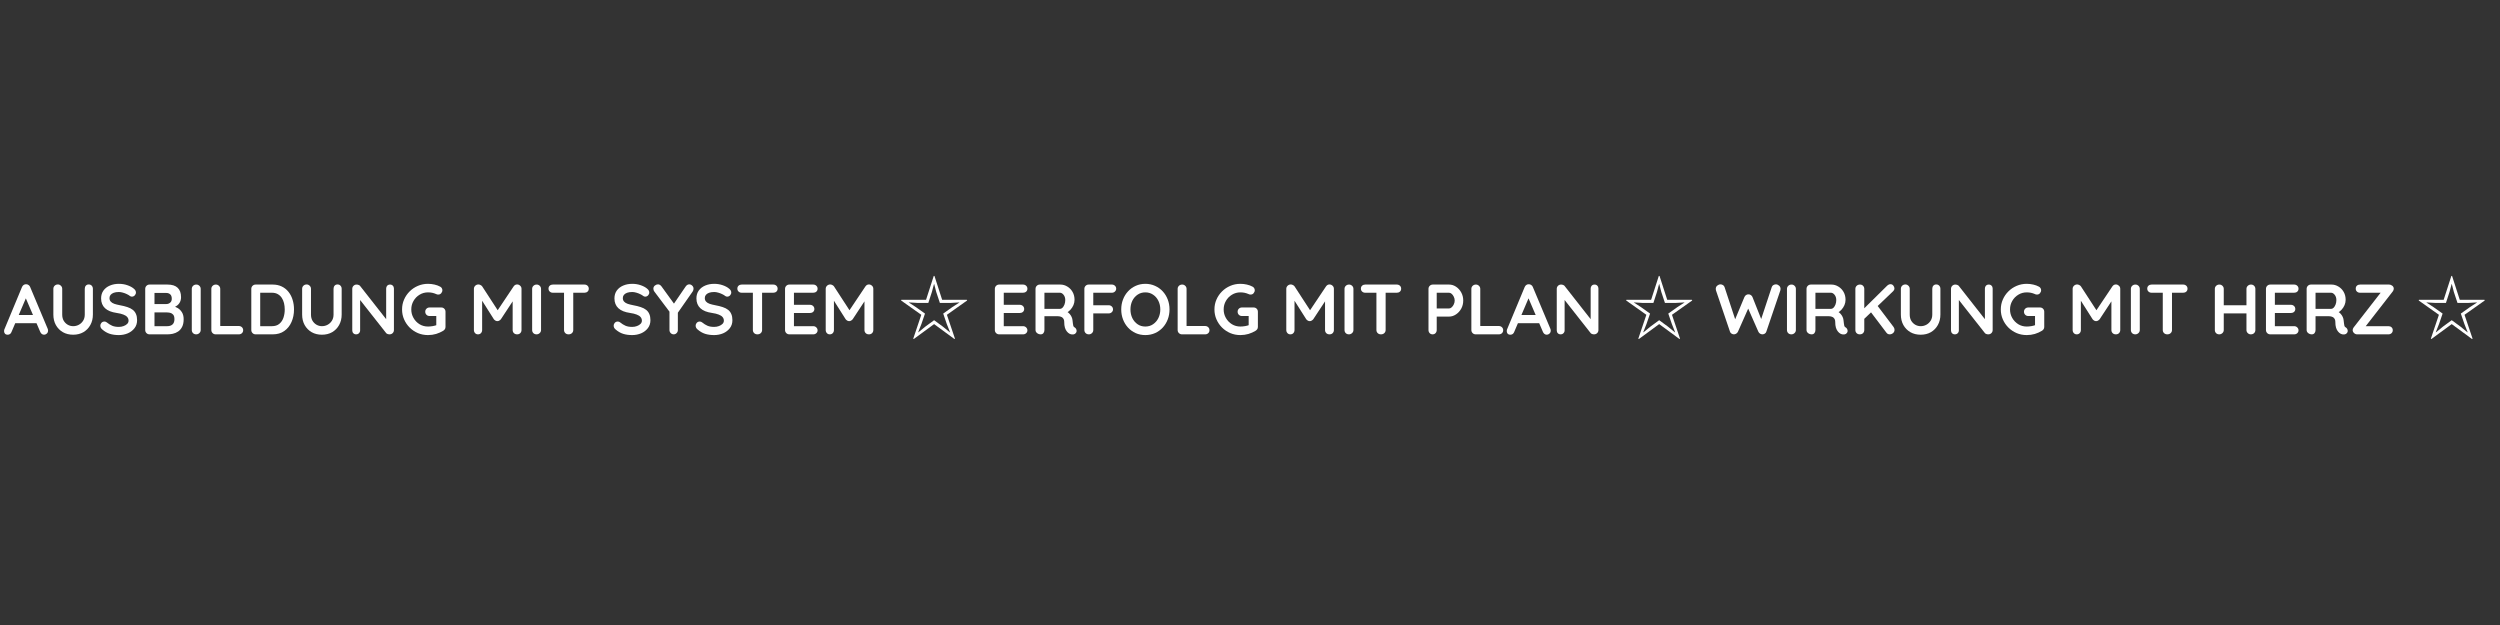<svg xmlns="http://www.w3.org/2000/svg" xmlns:xlink="http://www.w3.org/1999/xlink" width="1000" zoomAndPan="magnify" viewBox="0 0 750 187.5" height="250" preserveAspectRatio="xMidYMid meet" version="1.2"><rect x="0" y="0" width="750" height="187.5" fill="#333333" stroke="none"/><defs/><g id="3b53542806"><g style="fill:#ffffff;fill-opacity:1;"><g transform="translate(0.997, 100.305)"><path style="stroke:none" d="M 7.094 -11.594 L 2.469 -0.75 C 2.375 -0.477 2.223 -0.266 2.016 -0.109 C 1.805 0.035 1.582 0.109 1.344 0.109 C 0.957 0.109 0.672 0.004 0.484 -0.203 C 0.305 -0.422 0.219 -0.688 0.219 -1 C 0.219 -1.125 0.238 -1.258 0.281 -1.406 L 5.594 -14.172 C 5.707 -14.453 5.879 -14.672 6.109 -14.828 C 6.348 -14.984 6.602 -15.051 6.875 -15.031 C 7.125 -15.031 7.359 -14.953 7.578 -14.797 C 7.805 -14.648 7.969 -14.441 8.062 -14.172 L 13.312 -1.672 C 13.383 -1.484 13.422 -1.312 13.422 -1.156 C 13.422 -0.77 13.297 -0.461 13.047 -0.234 C 12.797 -0.004 12.523 0.109 12.234 0.109 C 11.973 0.109 11.738 0.031 11.531 -0.125 C 11.332 -0.281 11.176 -0.492 11.062 -0.766 L 6.469 -11.469 Z M 3.141 -3.344 L 4.312 -5.812 L 10.078 -5.812 L 10.484 -3.344 Z M 3.141 -3.344 "/></g></g><g style="fill:#ffffff;fill-opacity:1;"><g transform="translate(14.414, 100.305)"><path style="stroke:none" d="M 12.203 -14.969 C 12.578 -14.969 12.879 -14.844 13.109 -14.594 C 13.336 -14.344 13.453 -14.031 13.453 -13.656 L 13.453 -5.938 C 13.453 -4.75 13.195 -3.703 12.688 -2.797 C 12.188 -1.891 11.492 -1.176 10.609 -0.656 C 9.723 -0.145 8.695 0.109 7.531 0.109 C 6.363 0.109 5.332 -0.145 4.438 -0.656 C 3.551 -1.176 2.852 -1.891 2.344 -2.797 C 1.844 -3.703 1.594 -4.75 1.594 -5.938 L 1.594 -13.656 C 1.594 -14.031 1.723 -14.344 1.984 -14.594 C 2.242 -14.844 2.57 -14.969 2.969 -14.969 C 3.289 -14.969 3.582 -14.844 3.844 -14.594 C 4.113 -14.344 4.25 -14.031 4.25 -13.656 L 4.25 -5.938 C 4.25 -5.219 4.398 -4.598 4.703 -4.078 C 5.016 -3.566 5.422 -3.164 5.922 -2.875 C 6.43 -2.594 6.969 -2.453 7.531 -2.453 C 8.145 -2.453 8.711 -2.594 9.234 -2.875 C 9.766 -3.164 10.191 -3.566 10.516 -4.078 C 10.848 -4.598 11.016 -5.219 11.016 -5.938 L 11.016 -13.656 C 11.016 -14.031 11.117 -14.344 11.328 -14.594 C 11.547 -14.844 11.836 -14.969 12.203 -14.969 Z M 12.203 -14.969 "/></g></g><g style="fill:#ffffff;fill-opacity:1;"><g transform="translate(29.238, 100.305)"><path style="stroke:none" d="M 6.406 0.219 C 5.406 0.219 4.504 0.094 3.703 -0.156 C 2.91 -0.406 2.156 -0.844 1.438 -1.469 C 1.25 -1.625 1.102 -1.801 1 -2 C 0.906 -2.207 0.859 -2.41 0.859 -2.609 C 0.859 -2.93 0.973 -3.219 1.203 -3.469 C 1.441 -3.719 1.738 -3.844 2.094 -3.844 C 2.363 -3.844 2.602 -3.754 2.812 -3.578 C 3.352 -3.141 3.891 -2.805 4.422 -2.578 C 4.961 -2.348 5.625 -2.234 6.406 -2.234 C 6.926 -2.234 7.406 -2.316 7.844 -2.484 C 8.289 -2.648 8.648 -2.867 8.922 -3.141 C 9.191 -3.422 9.328 -3.738 9.328 -4.094 C 9.328 -4.52 9.195 -4.883 8.938 -5.188 C 8.688 -5.488 8.297 -5.738 7.766 -5.938 C 7.242 -6.145 6.578 -6.305 5.766 -6.422 C 4.992 -6.535 4.316 -6.707 3.734 -6.938 C 3.148 -7.176 2.66 -7.477 2.266 -7.844 C 1.879 -8.207 1.586 -8.633 1.391 -9.125 C 1.191 -9.613 1.094 -10.164 1.094 -10.781 C 1.094 -11.707 1.328 -12.492 1.797 -13.141 C 2.273 -13.797 2.922 -14.297 3.734 -14.641 C 4.547 -14.984 5.441 -15.156 6.422 -15.156 C 7.348 -15.156 8.207 -15.016 9 -14.734 C 9.789 -14.461 10.43 -14.113 10.922 -13.688 C 11.336 -13.352 11.547 -12.973 11.547 -12.547 C 11.547 -12.234 11.426 -11.945 11.188 -11.688 C 10.945 -11.438 10.66 -11.312 10.328 -11.312 C 10.117 -11.312 9.926 -11.375 9.75 -11.5 C 9.52 -11.695 9.211 -11.883 8.828 -12.062 C 8.453 -12.25 8.051 -12.398 7.625 -12.516 C 7.195 -12.641 6.797 -12.703 6.422 -12.703 C 5.805 -12.703 5.289 -12.625 4.875 -12.469 C 4.457 -12.312 4.141 -12.098 3.922 -11.828 C 3.711 -11.555 3.609 -11.242 3.609 -10.891 C 3.609 -10.461 3.734 -10.109 3.984 -9.828 C 4.234 -9.547 4.594 -9.32 5.062 -9.156 C 5.531 -9 6.094 -8.859 6.75 -8.734 C 7.602 -8.578 8.352 -8.391 9 -8.172 C 9.645 -7.961 10.18 -7.688 10.609 -7.344 C 11.035 -7.008 11.352 -6.586 11.562 -6.078 C 11.781 -5.578 11.891 -4.969 11.891 -4.25 C 11.891 -3.32 11.633 -2.523 11.125 -1.859 C 10.613 -1.191 9.941 -0.676 9.109 -0.312 C 8.273 0.039 7.375 0.219 6.406 0.219 Z M 6.406 0.219 "/></g></g><g style="fill:#ffffff;fill-opacity:1;"><g transform="translate(41.972, 100.305)"><path style="stroke:none" d="M 8.281 -14.938 C 9.645 -14.938 10.66 -14.613 11.328 -13.969 C 12.004 -13.332 12.344 -12.391 12.344 -11.141 C 12.344 -10.473 12.176 -9.883 11.844 -9.375 C 11.52 -8.875 11.035 -8.484 10.391 -8.203 C 9.754 -7.93 8.969 -7.797 8.031 -7.797 L 8.109 -8.75 C 8.547 -8.75 9.051 -8.688 9.625 -8.562 C 10.195 -8.445 10.75 -8.234 11.281 -7.922 C 11.812 -7.617 12.25 -7.191 12.594 -6.641 C 12.945 -6.098 13.125 -5.398 13.125 -4.547 C 13.125 -3.609 12.969 -2.836 12.656 -2.234 C 12.352 -1.641 11.953 -1.176 11.453 -0.844 C 10.961 -0.52 10.43 -0.297 9.859 -0.172 C 9.285 -0.055 8.738 0 8.219 0 L 2.906 0 C 2.531 0 2.219 -0.125 1.969 -0.375 C 1.719 -0.625 1.594 -0.93 1.594 -1.297 L 1.594 -13.641 C 1.594 -14.004 1.719 -14.312 1.969 -14.562 C 2.219 -14.812 2.531 -14.938 2.906 -14.938 Z M 7.891 -12.422 L 4.094 -12.422 L 4.375 -12.766 L 4.375 -8.906 L 4.125 -9.094 L 7.969 -9.094 C 8.375 -9.094 8.738 -9.227 9.062 -9.5 C 9.395 -9.77 9.562 -10.16 9.562 -10.672 C 9.562 -11.285 9.406 -11.727 9.094 -12 C 8.789 -12.281 8.391 -12.422 7.891 -12.422 Z M 8.062 -6.578 L 4.188 -6.578 L 4.375 -6.75 L 4.375 -2.234 L 4.156 -2.453 L 8.219 -2.453 C 8.875 -2.453 9.395 -2.625 9.781 -2.969 C 10.164 -3.32 10.359 -3.848 10.359 -4.547 C 10.359 -5.18 10.227 -5.641 9.969 -5.922 C 9.707 -6.211 9.398 -6.395 9.047 -6.469 C 8.691 -6.539 8.363 -6.578 8.062 -6.578 Z M 8.062 -6.578 "/></g></g><g style="fill:#ffffff;fill-opacity:1;"><g transform="translate(55.943, 100.305)"><path style="stroke:none" d="M 4.266 -1.297 C 4.266 -0.93 4.129 -0.625 3.859 -0.375 C 3.586 -0.125 3.273 0 2.922 0 C 2.523 0 2.203 -0.125 1.953 -0.375 C 1.711 -0.625 1.594 -0.93 1.594 -1.297 L 1.594 -13.641 C 1.594 -14.004 1.723 -14.312 1.984 -14.562 C 2.242 -14.812 2.57 -14.938 2.969 -14.938 C 3.312 -14.938 3.613 -14.812 3.875 -14.562 C 4.133 -14.312 4.266 -14.004 4.266 -13.641 Z M 4.266 -1.297 "/></g></g><g style="fill:#ffffff;fill-opacity:1;"><g transform="translate(61.808, 100.305)"><path style="stroke:none" d="M 9.844 -2.5 C 10.207 -2.5 10.516 -2.379 10.766 -2.141 C 11.016 -1.91 11.141 -1.609 11.141 -1.234 C 11.141 -0.879 11.016 -0.582 10.766 -0.344 C 10.516 -0.113 10.207 0 9.844 0 L 2.906 0 C 2.531 0 2.219 -0.125 1.969 -0.375 C 1.719 -0.625 1.594 -0.93 1.594 -1.297 L 1.594 -13.641 C 1.594 -14.004 1.723 -14.312 1.984 -14.562 C 2.242 -14.812 2.57 -14.938 2.969 -14.938 C 3.312 -14.938 3.613 -14.812 3.875 -14.562 C 4.133 -14.312 4.266 -14.004 4.266 -13.641 L 4.266 -2.141 L 3.797 -2.5 Z M 9.844 -2.5 "/></g></g><g style="fill:#ffffff;fill-opacity:1;"><g transform="translate(73.796, 100.305)"><path style="stroke:none" d="M 8 -14.938 C 9.031 -14.938 9.941 -14.742 10.734 -14.359 C 11.535 -13.973 12.207 -13.438 12.75 -12.75 C 13.301 -12.062 13.711 -11.266 13.984 -10.359 C 14.266 -9.453 14.406 -8.488 14.406 -7.469 C 14.406 -6.094 14.156 -4.836 13.656 -3.703 C 13.156 -2.566 12.43 -1.664 11.484 -1 C 10.547 -0.332 9.383 0 8 0 L 2.906 0 C 2.531 0 2.219 -0.125 1.969 -0.375 C 1.719 -0.625 1.594 -0.93 1.594 -1.297 L 1.594 -13.641 C 1.594 -14.004 1.719 -14.312 1.969 -14.562 C 2.219 -14.812 2.531 -14.938 2.906 -14.938 Z M 7.797 -2.453 C 8.691 -2.453 9.422 -2.68 9.984 -3.141 C 10.555 -3.609 10.973 -4.223 11.234 -4.984 C 11.492 -5.742 11.625 -6.57 11.625 -7.469 C 11.625 -8.133 11.551 -8.77 11.406 -9.375 C 11.258 -9.977 11.031 -10.508 10.719 -10.969 C 10.406 -11.438 10.004 -11.805 9.516 -12.078 C 9.035 -12.348 8.461 -12.484 7.797 -12.484 L 4.062 -12.484 L 4.266 -12.672 L 4.266 -2.219 L 4.141 -2.453 Z M 7.797 -2.453 "/></g></g><g style="fill:#ffffff;fill-opacity:1;"><g transform="translate(89.047, 100.305)"><path style="stroke:none" d="M 12.203 -14.969 C 12.578 -14.969 12.879 -14.844 13.109 -14.594 C 13.336 -14.344 13.453 -14.031 13.453 -13.656 L 13.453 -5.938 C 13.453 -4.75 13.195 -3.703 12.688 -2.797 C 12.188 -1.891 11.492 -1.176 10.609 -0.656 C 9.723 -0.145 8.695 0.109 7.531 0.109 C 6.363 0.109 5.332 -0.145 4.438 -0.656 C 3.551 -1.176 2.852 -1.891 2.344 -2.797 C 1.844 -3.703 1.594 -4.75 1.594 -5.938 L 1.594 -13.656 C 1.594 -14.031 1.723 -14.344 1.984 -14.594 C 2.242 -14.844 2.57 -14.969 2.969 -14.969 C 3.289 -14.969 3.582 -14.844 3.844 -14.594 C 4.113 -14.344 4.25 -14.031 4.25 -13.656 L 4.25 -5.938 C 4.25 -5.219 4.398 -4.598 4.703 -4.078 C 5.016 -3.566 5.422 -3.164 5.922 -2.875 C 6.43 -2.594 6.969 -2.453 7.531 -2.453 C 8.145 -2.453 8.711 -2.594 9.234 -2.875 C 9.766 -3.164 10.191 -3.566 10.516 -4.078 C 10.848 -4.598 11.016 -5.219 11.016 -5.938 L 11.016 -13.656 C 11.016 -14.031 11.117 -14.344 11.328 -14.594 C 11.547 -14.844 11.836 -14.969 12.203 -14.969 Z M 12.203 -14.969 "/></g></g><g style="fill:#ffffff;fill-opacity:1;"><g transform="translate(104.084, 100.305)"><path style="stroke:none" d="M 12.938 -14.938 C 13.281 -14.938 13.555 -14.82 13.766 -14.594 C 13.984 -14.363 14.094 -14.082 14.094 -13.75 L 14.094 -1.297 C 14.094 -0.93 13.969 -0.625 13.719 -0.375 C 13.469 -0.125 13.156 0 12.781 0 C 12.594 0 12.406 -0.031 12.219 -0.094 C 12.031 -0.156 11.883 -0.242 11.781 -0.359 L 3.391 -11.016 L 3.953 -11.359 L 3.953 -1.188 C 3.953 -0.852 3.836 -0.57 3.609 -0.344 C 3.391 -0.113 3.102 0 2.75 0 C 2.406 0 2.125 -0.113 1.906 -0.344 C 1.695 -0.57 1.594 -0.852 1.594 -1.188 L 1.594 -13.641 C 1.594 -14.004 1.719 -14.312 1.969 -14.562 C 2.219 -14.812 2.531 -14.938 2.906 -14.938 C 3.102 -14.938 3.305 -14.895 3.516 -14.812 C 3.734 -14.738 3.891 -14.625 3.984 -14.469 L 12.125 -4.094 L 11.766 -3.844 L 11.766 -13.75 C 11.766 -14.082 11.867 -14.363 12.078 -14.594 C 12.297 -14.82 12.582 -14.938 12.938 -14.938 Z M 12.938 -14.938 "/></g></g><g style="fill:#ffffff;fill-opacity:1;"><g transform="translate(119.761, 100.305)"><path style="stroke:none" d="M 8.641 0.219 C 7.555 0.219 6.547 0.02 5.609 -0.375 C 4.672 -0.781 3.848 -1.332 3.141 -2.031 C 2.43 -2.738 1.875 -3.555 1.469 -4.484 C 1.062 -5.41 0.859 -6.406 0.859 -7.469 C 0.859 -8.539 1.062 -9.535 1.469 -10.453 C 1.875 -11.379 2.43 -12.191 3.141 -12.891 C 3.848 -13.598 4.672 -14.148 5.609 -14.547 C 6.547 -14.953 7.555 -15.156 8.641 -15.156 C 9.305 -15.156 9.953 -15.082 10.578 -14.938 C 11.211 -14.801 11.789 -14.586 12.312 -14.297 C 12.531 -14.18 12.691 -14.023 12.797 -13.828 C 12.898 -13.641 12.953 -13.445 12.953 -13.25 C 12.953 -12.914 12.836 -12.613 12.609 -12.344 C 12.379 -12.07 12.086 -11.938 11.734 -11.938 C 11.617 -11.938 11.5 -11.945 11.375 -11.969 C 11.258 -12 11.145 -12.047 11.031 -12.109 C 10.676 -12.266 10.301 -12.383 9.906 -12.469 C 9.508 -12.551 9.086 -12.594 8.641 -12.594 C 7.711 -12.594 6.867 -12.359 6.109 -11.891 C 5.348 -11.43 4.742 -10.812 4.297 -10.031 C 3.848 -9.258 3.625 -8.406 3.625 -7.469 C 3.625 -6.539 3.848 -5.688 4.297 -4.906 C 4.742 -4.125 5.348 -3.5 6.109 -3.031 C 6.867 -2.57 7.711 -2.344 8.641 -2.344 C 9.066 -2.344 9.535 -2.383 10.047 -2.469 C 10.566 -2.562 10.988 -2.676 11.312 -2.812 L 11.125 -2.172 L 11.125 -5.828 L 11.484 -5.5 L 9.109 -5.5 C 8.742 -5.5 8.438 -5.617 8.188 -5.859 C 7.938 -6.109 7.812 -6.414 7.812 -6.781 C 7.812 -7.156 7.938 -7.461 8.188 -7.703 C 8.438 -7.941 8.742 -8.062 9.109 -8.062 L 12.609 -8.062 C 12.984 -8.062 13.289 -7.938 13.531 -7.688 C 13.77 -7.445 13.891 -7.141 13.891 -6.766 L 13.891 -2.234 C 13.891 -1.953 13.82 -1.719 13.688 -1.531 C 13.551 -1.352 13.398 -1.207 13.234 -1.094 C 12.578 -0.688 11.859 -0.363 11.078 -0.125 C 10.305 0.102 9.492 0.219 8.641 0.219 Z M 8.641 0.219 "/></g></g><g style="fill:#ffffff;fill-opacity:1;"><g transform="translate(134.607, 100.305)"><path style="stroke:none" d=""/></g></g><g style="fill:#ffffff;fill-opacity:1;"><g transform="translate(140.579, 100.305)"><path style="stroke:none" d="M 2.953 -14.969 C 3.148 -14.969 3.359 -14.91 3.578 -14.797 C 3.797 -14.691 3.961 -14.555 4.078 -14.391 L 9.266 -6.406 L 8.203 -6.453 L 13.516 -14.391 C 13.785 -14.773 14.133 -14.969 14.562 -14.969 C 14.895 -14.969 15.195 -14.844 15.469 -14.594 C 15.738 -14.352 15.875 -14.039 15.875 -13.656 L 15.875 -1.297 C 15.875 -0.93 15.754 -0.625 15.516 -0.375 C 15.273 -0.125 14.957 0 14.562 0 C 14.156 0 13.828 -0.125 13.578 -0.375 C 13.336 -0.625 13.219 -0.93 13.219 -1.297 L 13.219 -11.359 L 14.047 -11.156 L 9.688 -4.531 C 9.562 -4.375 9.398 -4.238 9.203 -4.125 C 9.016 -4.008 8.82 -3.957 8.625 -3.969 C 8.438 -3.957 8.242 -4.008 8.047 -4.125 C 7.859 -4.238 7.703 -4.375 7.578 -4.531 L 3.5 -10.969 L 4.062 -12.109 L 4.062 -1.297 C 4.062 -0.93 3.945 -0.625 3.719 -0.375 C 3.488 -0.125 3.188 0 2.812 0 C 2.457 0 2.164 -0.125 1.938 -0.375 C 1.707 -0.625 1.594 -0.93 1.594 -1.297 L 1.594 -13.656 C 1.594 -14.008 1.723 -14.316 1.984 -14.578 C 2.254 -14.836 2.578 -14.969 2.953 -14.969 Z M 2.953 -14.969 "/></g></g><g style="fill:#ffffff;fill-opacity:1;"><g transform="translate(158.048, 100.305)"><path style="stroke:none" d="M 4.266 -1.297 C 4.266 -0.93 4.129 -0.625 3.859 -0.375 C 3.586 -0.125 3.273 0 2.922 0 C 2.523 0 2.203 -0.125 1.953 -0.375 C 1.711 -0.625 1.594 -0.93 1.594 -1.297 L 1.594 -13.641 C 1.594 -14.004 1.723 -14.312 1.984 -14.562 C 2.242 -14.812 2.57 -14.938 2.969 -14.938 C 3.312 -14.938 3.613 -14.812 3.875 -14.562 C 4.133 -14.312 4.266 -14.004 4.266 -13.641 Z M 4.266 -1.297 "/></g></g><g style="fill:#ffffff;fill-opacity:1;"><g transform="translate(163.914, 100.305)"><path style="stroke:none" d="M 6.656 0 C 6.258 0 5.93 -0.125 5.672 -0.375 C 5.422 -0.625 5.297 -0.93 5.297 -1.297 L 5.297 -13.688 L 8.062 -13.688 L 8.062 -1.297 C 8.062 -0.93 7.93 -0.625 7.672 -0.375 C 7.41 -0.125 7.07 0 6.656 0 Z M 1.938 -12.484 C 1.57 -12.484 1.266 -12.598 1.016 -12.828 C 0.766 -13.055 0.641 -13.352 0.641 -13.719 C 0.641 -14.094 0.766 -14.391 1.016 -14.609 C 1.266 -14.828 1.57 -14.938 1.938 -14.938 L 11.422 -14.938 C 11.785 -14.938 12.094 -14.82 12.344 -14.594 C 12.594 -14.363 12.719 -14.066 12.719 -13.703 C 12.719 -13.328 12.594 -13.031 12.344 -12.812 C 12.094 -12.594 11.785 -12.484 11.422 -12.484 Z M 1.938 -12.484 "/></g></g><g style="fill:#ffffff;fill-opacity:1;"><g transform="translate(177.267, 100.305)"><path style="stroke:none" d=""/></g></g><g style="fill:#ffffff;fill-opacity:1;"><g transform="translate(183.239, 100.305)"><path style="stroke:none" d="M 6.406 0.219 C 5.406 0.219 4.504 0.094 3.703 -0.156 C 2.91 -0.406 2.156 -0.844 1.438 -1.469 C 1.25 -1.625 1.102 -1.801 1 -2 C 0.906 -2.207 0.859 -2.41 0.859 -2.609 C 0.859 -2.93 0.973 -3.219 1.203 -3.469 C 1.441 -3.719 1.738 -3.844 2.094 -3.844 C 2.363 -3.844 2.602 -3.754 2.812 -3.578 C 3.352 -3.141 3.891 -2.805 4.422 -2.578 C 4.961 -2.348 5.625 -2.234 6.406 -2.234 C 6.926 -2.234 7.406 -2.316 7.844 -2.484 C 8.289 -2.648 8.648 -2.867 8.922 -3.141 C 9.191 -3.422 9.328 -3.738 9.328 -4.094 C 9.328 -4.52 9.195 -4.883 8.938 -5.188 C 8.688 -5.488 8.297 -5.738 7.766 -5.938 C 7.242 -6.145 6.578 -6.305 5.766 -6.422 C 4.992 -6.535 4.316 -6.707 3.734 -6.938 C 3.148 -7.176 2.66 -7.477 2.266 -7.844 C 1.879 -8.207 1.586 -8.633 1.391 -9.125 C 1.191 -9.613 1.094 -10.164 1.094 -10.781 C 1.094 -11.707 1.328 -12.492 1.797 -13.141 C 2.273 -13.797 2.922 -14.297 3.734 -14.641 C 4.547 -14.984 5.441 -15.156 6.422 -15.156 C 7.348 -15.156 8.207 -15.016 9 -14.734 C 9.789 -14.461 10.43 -14.113 10.922 -13.688 C 11.336 -13.352 11.547 -12.973 11.547 -12.547 C 11.547 -12.234 11.426 -11.945 11.188 -11.688 C 10.945 -11.438 10.66 -11.312 10.328 -11.312 C 10.117 -11.312 9.926 -11.375 9.75 -11.5 C 9.52 -11.695 9.211 -11.883 8.828 -12.062 C 8.453 -12.25 8.051 -12.398 7.625 -12.516 C 7.195 -12.641 6.797 -12.703 6.422 -12.703 C 5.805 -12.703 5.289 -12.625 4.875 -12.469 C 4.457 -12.312 4.141 -12.098 3.922 -11.828 C 3.711 -11.555 3.609 -11.242 3.609 -10.891 C 3.609 -10.461 3.734 -10.109 3.984 -9.828 C 4.234 -9.547 4.594 -9.32 5.062 -9.156 C 5.531 -9 6.094 -8.859 6.75 -8.734 C 7.602 -8.578 8.352 -8.391 9 -8.172 C 9.645 -7.961 10.18 -7.688 10.609 -7.344 C 11.035 -7.008 11.352 -6.586 11.562 -6.078 C 11.781 -5.578 11.891 -4.969 11.891 -4.25 C 11.891 -3.32 11.633 -2.523 11.125 -1.859 C 10.613 -1.191 9.941 -0.676 9.109 -0.312 C 8.273 0.039 7.375 0.219 6.406 0.219 Z M 6.406 0.219 "/></g></g><g style="fill:#ffffff;fill-opacity:1;"><g transform="translate(195.653, 100.305)"><path style="stroke:none" d="M 11.125 -15 C 11.445 -15 11.738 -14.875 12 -14.625 C 12.27 -14.375 12.406 -14.062 12.406 -13.688 C 12.406 -13.551 12.383 -13.414 12.344 -13.281 C 12.312 -13.145 12.254 -13.016 12.172 -12.891 L 7.328 -5.953 L 7.703 -7.422 L 7.703 -1.297 C 7.703 -0.93 7.578 -0.625 7.328 -0.375 C 7.078 -0.125 6.789 0 6.469 0 C 6.113 0 5.812 -0.125 5.562 -0.375 C 5.312 -0.625 5.188 -0.93 5.188 -1.297 L 5.188 -7.25 L 5.359 -6.578 L 0.75 -12.703 C 0.602 -12.891 0.5 -13.066 0.438 -13.234 C 0.383 -13.398 0.359 -13.555 0.359 -13.703 C 0.359 -14.086 0.508 -14.398 0.812 -14.641 C 1.113 -14.879 1.422 -15 1.734 -15 C 2.129 -15 2.477 -14.801 2.781 -14.406 L 6.875 -8.75 L 6.281 -8.844 L 10.047 -14.359 C 10.348 -14.785 10.707 -15 11.125 -15 Z M 11.125 -15 "/></g></g><g style="fill:#ffffff;fill-opacity:1;"><g transform="translate(207.832, 100.305)"><path style="stroke:none" d="M 6.406 0.219 C 5.406 0.219 4.504 0.094 3.703 -0.156 C 2.91 -0.406 2.156 -0.844 1.438 -1.469 C 1.25 -1.625 1.102 -1.801 1 -2 C 0.906 -2.207 0.859 -2.41 0.859 -2.609 C 0.859 -2.93 0.973 -3.219 1.203 -3.469 C 1.441 -3.719 1.738 -3.844 2.094 -3.844 C 2.363 -3.844 2.602 -3.754 2.812 -3.578 C 3.352 -3.141 3.891 -2.805 4.422 -2.578 C 4.961 -2.348 5.625 -2.234 6.406 -2.234 C 6.926 -2.234 7.406 -2.316 7.844 -2.484 C 8.289 -2.648 8.648 -2.867 8.922 -3.141 C 9.191 -3.422 9.328 -3.738 9.328 -4.094 C 9.328 -4.52 9.195 -4.883 8.938 -5.188 C 8.688 -5.488 8.297 -5.738 7.766 -5.938 C 7.242 -6.145 6.578 -6.305 5.766 -6.422 C 4.992 -6.535 4.316 -6.707 3.734 -6.938 C 3.148 -7.176 2.66 -7.477 2.266 -7.844 C 1.879 -8.207 1.586 -8.633 1.391 -9.125 C 1.191 -9.613 1.094 -10.164 1.094 -10.781 C 1.094 -11.707 1.328 -12.492 1.797 -13.141 C 2.273 -13.797 2.922 -14.297 3.734 -14.641 C 4.547 -14.984 5.441 -15.156 6.422 -15.156 C 7.348 -15.156 8.207 -15.016 9 -14.734 C 9.789 -14.461 10.43 -14.113 10.922 -13.688 C 11.336 -13.352 11.547 -12.973 11.547 -12.547 C 11.547 -12.234 11.426 -11.945 11.188 -11.688 C 10.945 -11.438 10.66 -11.312 10.328 -11.312 C 10.117 -11.312 9.926 -11.375 9.75 -11.5 C 9.52 -11.695 9.211 -11.883 8.828 -12.062 C 8.453 -12.25 8.051 -12.398 7.625 -12.516 C 7.195 -12.641 6.797 -12.703 6.422 -12.703 C 5.805 -12.703 5.289 -12.625 4.875 -12.469 C 4.457 -12.312 4.141 -12.098 3.922 -11.828 C 3.711 -11.555 3.609 -11.242 3.609 -10.891 C 3.609 -10.461 3.734 -10.109 3.984 -9.828 C 4.234 -9.547 4.594 -9.32 5.062 -9.156 C 5.531 -9 6.094 -8.859 6.75 -8.734 C 7.602 -8.578 8.352 -8.391 9 -8.172 C 9.645 -7.961 10.18 -7.688 10.609 -7.344 C 11.035 -7.008 11.352 -6.586 11.562 -6.078 C 11.781 -5.578 11.891 -4.969 11.891 -4.25 C 11.891 -3.32 11.633 -2.523 11.125 -1.859 C 10.613 -1.191 9.941 -0.676 9.109 -0.312 C 8.273 0.039 7.375 0.219 6.406 0.219 Z M 6.406 0.219 "/></g></g><g style="fill:#ffffff;fill-opacity:1;"><g transform="translate(220.566, 100.305)"><path style="stroke:none" d="M 6.656 0 C 6.258 0 5.93 -0.125 5.672 -0.375 C 5.422 -0.625 5.297 -0.93 5.297 -1.297 L 5.297 -13.688 L 8.062 -13.688 L 8.062 -1.297 C 8.062 -0.93 7.93 -0.625 7.672 -0.375 C 7.41 -0.125 7.07 0 6.656 0 Z M 1.938 -12.484 C 1.57 -12.484 1.266 -12.598 1.016 -12.828 C 0.766 -13.055 0.641 -13.352 0.641 -13.719 C 0.641 -14.094 0.766 -14.391 1.016 -14.609 C 1.266 -14.828 1.57 -14.938 1.938 -14.938 L 11.422 -14.938 C 11.785 -14.938 12.094 -14.82 12.344 -14.594 C 12.594 -14.363 12.719 -14.066 12.719 -13.703 C 12.719 -13.328 12.594 -13.031 12.344 -12.812 C 12.094 -12.594 11.785 -12.484 11.422 -12.484 Z M 1.938 -12.484 "/></g></g><g style="fill:#ffffff;fill-opacity:1;"><g transform="translate(233.918, 100.305)"><path style="stroke:none" d="M 2.906 -14.938 L 10.047 -14.938 C 10.422 -14.938 10.734 -14.816 10.984 -14.578 C 11.234 -14.348 11.359 -14.051 11.359 -13.688 C 11.359 -13.32 11.234 -13.031 10.984 -12.812 C 10.734 -12.594 10.422 -12.484 10.047 -12.484 L 4.078 -12.484 L 4.266 -12.844 L 4.266 -8.688 L 4.094 -8.859 L 9.094 -8.859 C 9.457 -8.859 9.766 -8.738 10.016 -8.5 C 10.266 -8.27 10.391 -7.969 10.391 -7.594 C 10.391 -7.238 10.266 -6.953 10.016 -6.734 C 9.766 -6.516 9.457 -6.406 9.094 -6.406 L 4.156 -6.406 L 4.266 -6.578 L 4.266 -2.266 L 4.094 -2.453 L 10.047 -2.453 C 10.422 -2.453 10.734 -2.328 10.984 -2.078 C 11.234 -1.828 11.359 -1.539 11.359 -1.219 C 11.359 -0.863 11.234 -0.57 10.984 -0.344 C 10.734 -0.113 10.422 0 10.047 0 L 2.906 0 C 2.531 0 2.219 -0.125 1.969 -0.375 C 1.719 -0.625 1.594 -0.93 1.594 -1.297 L 1.594 -13.641 C 1.594 -14.004 1.719 -14.312 1.969 -14.562 C 2.219 -14.812 2.531 -14.938 2.906 -14.938 Z M 2.906 -14.938 "/></g></g><g style="fill:#ffffff;fill-opacity:1;"><g transform="translate(246.119, 100.305)"><path style="stroke:none" d="M 2.953 -14.969 C 3.148 -14.969 3.359 -14.91 3.578 -14.797 C 3.797 -14.691 3.961 -14.555 4.078 -14.391 L 9.266 -6.406 L 8.203 -6.453 L 13.516 -14.391 C 13.785 -14.773 14.133 -14.969 14.562 -14.969 C 14.895 -14.969 15.195 -14.844 15.469 -14.594 C 15.738 -14.352 15.875 -14.039 15.875 -13.656 L 15.875 -1.297 C 15.875 -0.93 15.754 -0.625 15.516 -0.375 C 15.273 -0.125 14.957 0 14.562 0 C 14.156 0 13.828 -0.125 13.578 -0.375 C 13.336 -0.625 13.219 -0.93 13.219 -1.297 L 13.219 -11.359 L 14.047 -11.156 L 9.688 -4.531 C 9.562 -4.375 9.398 -4.238 9.203 -4.125 C 9.016 -4.008 8.82 -3.957 8.625 -3.969 C 8.438 -3.957 8.242 -4.008 8.047 -4.125 C 7.859 -4.238 7.703 -4.375 7.578 -4.531 L 3.5 -10.969 L 4.062 -12.109 L 4.062 -1.297 C 4.062 -0.93 3.945 -0.625 3.719 -0.375 C 3.488 -0.125 3.188 0 2.812 0 C 2.457 0 2.164 -0.125 1.938 -0.375 C 1.707 -0.625 1.594 -0.93 1.594 -1.297 L 1.594 -13.656 C 1.594 -14.008 1.723 -14.316 1.984 -14.578 C 2.254 -14.836 2.578 -14.969 2.953 -14.969 Z M 2.953 -14.969 "/></g></g><g style="fill:#ffffff;fill-opacity:1;"><g transform="translate(263.588, 100.305)"><path style="stroke:none" d=""/></g></g><g style="fill:#ffffff;fill-opacity:1;"><g transform="translate(269.56, 100.305)"><path style="stroke:none" d="M 8.258 -10.371 L 0.832 -10.371 L 0.77 -10.156 L 6.828 -5.867 L 4.418 1.281 L 4.566 1.41 L 10.672 -3.074 L 16.773 1.41 L 16.922 1.281 L 14.512 -5.867 L 20.574 -10.156 L 20.508 -10.371 L 13.082 -10.371 L 10.777 -17.52 L 10.562 -17.52 Z M 8.941 -9.434 L 10.008 -12.719 L 10.648 -15.109 L 10.691 -15.109 L 11.309 -12.719 L 12.398 -9.434 L 15.75 -9.434 L 18.246 -9.582 L 18.246 -9.539 L 16.133 -8.172 L 13.402 -6.23 L 14.469 -3.117 L 15.449 -0.641 L 15.406 -0.598 L 13.297 -2.324 L 10.672 -4.246 L 8.047 -2.324 L 5.934 -0.598 L 5.891 -0.641 L 6.871 -3.117 L 7.938 -6.23 L 5.207 -8.172 L 3.094 -9.539 L 3.094 -9.582 L 5.59 -9.434 Z M 8.941 -9.434 "/></g></g><g style="fill:#ffffff;fill-opacity:1;"><g transform="translate(290.89, 100.305)"><path style="stroke:none" d=""/></g></g><g style="fill:#ffffff;fill-opacity:1;"><g transform="translate(296.862, 100.305)"><path style="stroke:none" d="M 2.906 -14.938 L 10.047 -14.938 C 10.422 -14.938 10.734 -14.816 10.984 -14.578 C 11.234 -14.348 11.359 -14.051 11.359 -13.688 C 11.359 -13.32 11.234 -13.031 10.984 -12.812 C 10.734 -12.594 10.422 -12.484 10.047 -12.484 L 4.078 -12.484 L 4.266 -12.844 L 4.266 -8.688 L 4.094 -8.859 L 9.094 -8.859 C 9.457 -8.859 9.766 -8.738 10.016 -8.5 C 10.266 -8.27 10.391 -7.969 10.391 -7.594 C 10.391 -7.238 10.266 -6.953 10.016 -6.734 C 9.766 -6.516 9.457 -6.406 9.094 -6.406 L 4.156 -6.406 L 4.266 -6.578 L 4.266 -2.266 L 4.094 -2.453 L 10.047 -2.453 C 10.422 -2.453 10.734 -2.328 10.984 -2.078 C 11.234 -1.828 11.359 -1.539 11.359 -1.219 C 11.359 -0.863 11.234 -0.57 10.984 -0.344 C 10.734 -0.113 10.422 0 10.047 0 L 2.906 0 C 2.531 0 2.219 -0.125 1.969 -0.375 C 1.719 -0.625 1.594 -0.93 1.594 -1.297 L 1.594 -13.641 C 1.594 -14.004 1.719 -14.312 1.969 -14.562 C 2.219 -14.812 2.531 -14.938 2.906 -14.938 Z M 2.906 -14.938 "/></g></g><g style="fill:#ffffff;fill-opacity:1;"><g transform="translate(309.063, 100.305)"><path style="stroke:none" d="M 3.141 0 C 2.742 0 2.383 -0.125 2.062 -0.375 C 1.75 -0.625 1.594 -0.93 1.594 -1.297 L 1.594 -13.641 C 1.594 -14.004 1.719 -14.312 1.969 -14.562 C 2.219 -14.812 2.531 -14.938 2.906 -14.938 L 9.047 -14.938 C 9.785 -14.938 10.477 -14.738 11.125 -14.344 C 11.781 -13.957 12.305 -13.422 12.703 -12.734 C 13.098 -12.047 13.297 -11.254 13.297 -10.359 C 13.297 -9.816 13.188 -9.285 12.969 -8.766 C 12.75 -8.254 12.445 -7.789 12.062 -7.375 C 11.688 -6.969 11.266 -6.648 10.797 -6.422 L 10.828 -6.922 C 11.223 -6.703 11.551 -6.445 11.812 -6.156 C 12.07 -5.863 12.273 -5.551 12.422 -5.219 C 12.578 -4.883 12.672 -4.523 12.703 -4.141 C 12.754 -3.785 12.789 -3.473 12.812 -3.203 C 12.832 -2.93 12.875 -2.703 12.938 -2.516 C 13.008 -2.328 13.133 -2.188 13.312 -2.094 C 13.625 -1.906 13.816 -1.633 13.891 -1.281 C 13.973 -0.938 13.895 -0.629 13.656 -0.359 C 13.5 -0.172 13.301 -0.051 13.062 0 C 12.82 0.039 12.578 0.039 12.328 0 C 12.086 -0.051 11.891 -0.125 11.734 -0.219 C 11.492 -0.352 11.254 -0.562 11.016 -0.844 C 10.773 -1.125 10.578 -1.5 10.422 -1.969 C 10.273 -2.438 10.203 -3.039 10.203 -3.781 C 10.203 -4.02 10.16 -4.242 10.078 -4.453 C 9.992 -4.66 9.875 -4.836 9.719 -4.984 C 9.562 -5.129 9.359 -5.238 9.109 -5.312 C 8.867 -5.395 8.586 -5.438 8.266 -5.438 L 3.953 -5.438 L 4.266 -5.938 L 4.266 -1.297 C 4.266 -0.93 4.164 -0.625 3.969 -0.375 C 3.77 -0.125 3.492 0 3.141 0 Z M 3.969 -7.641 L 8.938 -7.641 C 9.195 -7.641 9.445 -7.754 9.688 -7.984 C 9.926 -8.223 10.125 -8.547 10.281 -8.953 C 10.438 -9.359 10.516 -9.801 10.516 -10.281 C 10.516 -10.914 10.348 -11.441 10.016 -11.859 C 9.68 -12.273 9.32 -12.484 8.938 -12.484 L 4.016 -12.484 L 4.266 -13.172 L 4.266 -7.125 Z M 3.969 -7.641 "/></g></g><g style="fill:#ffffff;fill-opacity:1;"><g transform="translate(323.717, 100.305)"><path style="stroke:none" d="M 2.953 0 C 2.547 0 2.219 -0.125 1.969 -0.375 C 1.719 -0.625 1.594 -0.93 1.594 -1.297 L 1.594 -13.641 C 1.594 -14.004 1.719 -14.312 1.969 -14.562 C 2.219 -14.812 2.531 -14.938 2.906 -14.938 L 9.844 -14.938 C 10.207 -14.938 10.516 -14.816 10.766 -14.578 C 11.016 -14.348 11.141 -14.051 11.141 -13.688 C 11.141 -13.375 11.016 -13.094 10.766 -12.844 C 10.516 -12.602 10.207 -12.484 9.844 -12.484 L 4.078 -12.484 L 4.266 -12.75 L 4.266 -8.453 L 4.125 -8.734 L 8.875 -8.734 C 9.25 -8.734 9.562 -8.613 9.812 -8.375 C 10.062 -8.145 10.188 -7.844 10.188 -7.469 C 10.188 -7.156 10.062 -6.879 9.812 -6.641 C 9.562 -6.398 9.25 -6.281 8.875 -6.281 L 4.078 -6.281 L 4.266 -6.469 L 4.266 -1.297 C 4.266 -0.93 4.133 -0.625 3.875 -0.375 C 3.613 -0.125 3.305 0 2.953 0 Z M 2.953 0 "/></g></g><g style="fill:#ffffff;fill-opacity:1;"><g transform="translate(335.512, 100.305)"><path style="stroke:none" d="M 15.344 -7.469 C 15.344 -6.406 15.164 -5.41 14.812 -4.484 C 14.457 -3.555 13.957 -2.738 13.312 -2.031 C 12.664 -1.332 11.895 -0.781 11 -0.375 C 10.113 0.02 9.145 0.219 8.094 0.219 C 7.039 0.219 6.07 0.02 5.188 -0.375 C 4.301 -0.781 3.535 -1.332 2.891 -2.031 C 2.242 -2.738 1.742 -3.555 1.391 -4.484 C 1.035 -5.41 0.859 -6.406 0.859 -7.469 C 0.859 -8.539 1.035 -9.535 1.391 -10.453 C 1.742 -11.379 2.242 -12.191 2.891 -12.891 C 3.535 -13.598 4.301 -14.148 5.188 -14.547 C 6.07 -14.953 7.039 -15.156 8.094 -15.156 C 9.145 -15.156 10.113 -14.953 11 -14.547 C 11.895 -14.148 12.664 -13.598 13.312 -12.891 C 13.957 -12.191 14.457 -11.379 14.812 -10.453 C 15.164 -9.535 15.344 -8.539 15.344 -7.469 Z M 12.578 -7.469 C 12.578 -8.426 12.383 -9.289 12 -10.062 C 11.613 -10.844 11.082 -11.457 10.406 -11.906 C 9.738 -12.363 8.969 -12.594 8.094 -12.594 C 7.207 -12.594 6.43 -12.363 5.766 -11.906 C 5.098 -11.457 4.57 -10.848 4.188 -10.078 C 3.812 -9.305 3.625 -8.438 3.625 -7.469 C 3.625 -6.52 3.812 -5.656 4.188 -4.875 C 4.57 -4.102 5.098 -3.488 5.766 -3.031 C 6.43 -2.57 7.207 -2.344 8.094 -2.344 C 8.969 -2.344 9.738 -2.57 10.406 -3.031 C 11.082 -3.488 11.613 -4.102 12 -4.875 C 12.383 -5.656 12.578 -6.52 12.578 -7.469 Z M 12.578 -7.469 "/></g></g><g style="fill:#ffffff;fill-opacity:1;"><g transform="translate(351.701, 100.305)"><path style="stroke:none" d="M 9.844 -2.5 C 10.207 -2.5 10.516 -2.379 10.766 -2.141 C 11.016 -1.91 11.141 -1.609 11.141 -1.234 C 11.141 -0.879 11.016 -0.582 10.766 -0.344 C 10.516 -0.113 10.207 0 9.844 0 L 2.906 0 C 2.531 0 2.219 -0.125 1.969 -0.375 C 1.719 -0.625 1.594 -0.93 1.594 -1.297 L 1.594 -13.641 C 1.594 -14.004 1.723 -14.312 1.984 -14.562 C 2.242 -14.812 2.57 -14.938 2.969 -14.938 C 3.312 -14.938 3.613 -14.812 3.875 -14.562 C 4.133 -14.312 4.266 -14.004 4.266 -13.641 L 4.266 -2.141 L 3.797 -2.5 Z M 9.844 -2.5 "/></g></g><g style="fill:#ffffff;fill-opacity:1;"><g transform="translate(363.475, 100.305)"><path style="stroke:none" d="M 8.641 0.219 C 7.555 0.219 6.547 0.02 5.609 -0.375 C 4.672 -0.781 3.848 -1.332 3.141 -2.031 C 2.43 -2.738 1.875 -3.555 1.469 -4.484 C 1.062 -5.41 0.859 -6.406 0.859 -7.469 C 0.859 -8.539 1.062 -9.535 1.469 -10.453 C 1.875 -11.379 2.43 -12.191 3.141 -12.891 C 3.848 -13.598 4.672 -14.148 5.609 -14.547 C 6.547 -14.953 7.555 -15.156 8.641 -15.156 C 9.305 -15.156 9.953 -15.082 10.578 -14.938 C 11.211 -14.801 11.789 -14.586 12.312 -14.297 C 12.531 -14.18 12.691 -14.023 12.797 -13.828 C 12.898 -13.641 12.953 -13.445 12.953 -13.25 C 12.953 -12.914 12.836 -12.613 12.609 -12.344 C 12.379 -12.07 12.086 -11.938 11.734 -11.938 C 11.617 -11.938 11.5 -11.945 11.375 -11.969 C 11.258 -12 11.145 -12.047 11.031 -12.109 C 10.676 -12.266 10.301 -12.383 9.906 -12.469 C 9.508 -12.551 9.086 -12.594 8.641 -12.594 C 7.711 -12.594 6.867 -12.359 6.109 -11.891 C 5.348 -11.43 4.742 -10.812 4.297 -10.031 C 3.848 -9.258 3.625 -8.406 3.625 -7.469 C 3.625 -6.539 3.848 -5.688 4.297 -4.906 C 4.742 -4.125 5.348 -3.5 6.109 -3.031 C 6.867 -2.57 7.711 -2.344 8.641 -2.344 C 9.066 -2.344 9.535 -2.383 10.047 -2.469 C 10.566 -2.562 10.988 -2.676 11.312 -2.812 L 11.125 -2.172 L 11.125 -5.828 L 11.484 -5.5 L 9.109 -5.5 C 8.742 -5.5 8.438 -5.617 8.188 -5.859 C 7.938 -6.109 7.812 -6.414 7.812 -6.781 C 7.812 -7.156 7.938 -7.461 8.188 -7.703 C 8.438 -7.941 8.742 -8.062 9.109 -8.062 L 12.609 -8.062 C 12.984 -8.062 13.289 -7.938 13.531 -7.688 C 13.77 -7.445 13.891 -7.141 13.891 -6.766 L 13.891 -2.234 C 13.891 -1.953 13.82 -1.719 13.688 -1.531 C 13.551 -1.352 13.398 -1.207 13.234 -1.094 C 12.578 -0.688 11.859 -0.363 11.078 -0.125 C 10.305 0.102 9.492 0.219 8.641 0.219 Z M 8.641 0.219 "/></g></g><g style="fill:#ffffff;fill-opacity:1;"><g transform="translate(378.321, 100.305)"><path style="stroke:none" d=""/></g></g><g style="fill:#ffffff;fill-opacity:1;"><g transform="translate(384.293, 100.305)"><path style="stroke:none" d="M 2.953 -14.969 C 3.148 -14.969 3.359 -14.91 3.578 -14.797 C 3.797 -14.691 3.961 -14.555 4.078 -14.391 L 9.266 -6.406 L 8.203 -6.453 L 13.516 -14.391 C 13.785 -14.773 14.133 -14.969 14.562 -14.969 C 14.895 -14.969 15.195 -14.844 15.469 -14.594 C 15.738 -14.352 15.875 -14.039 15.875 -13.656 L 15.875 -1.297 C 15.875 -0.93 15.754 -0.625 15.516 -0.375 C 15.273 -0.125 14.957 0 14.562 0 C 14.156 0 13.828 -0.125 13.578 -0.375 C 13.336 -0.625 13.219 -0.93 13.219 -1.297 L 13.219 -11.359 L 14.047 -11.156 L 9.688 -4.531 C 9.562 -4.375 9.398 -4.238 9.203 -4.125 C 9.016 -4.008 8.82 -3.957 8.625 -3.969 C 8.438 -3.957 8.242 -4.008 8.047 -4.125 C 7.859 -4.238 7.703 -4.375 7.578 -4.531 L 3.5 -10.969 L 4.062 -12.109 L 4.062 -1.297 C 4.062 -0.93 3.945 -0.625 3.719 -0.375 C 3.488 -0.125 3.188 0 2.812 0 C 2.457 0 2.164 -0.125 1.938 -0.375 C 1.707 -0.625 1.594 -0.93 1.594 -1.297 L 1.594 -13.656 C 1.594 -14.008 1.723 -14.316 1.984 -14.578 C 2.254 -14.836 2.578 -14.969 2.953 -14.969 Z M 2.953 -14.969 "/></g></g><g style="fill:#ffffff;fill-opacity:1;"><g transform="translate(401.762, 100.305)"><path style="stroke:none" d="M 4.266 -1.297 C 4.266 -0.93 4.129 -0.625 3.859 -0.375 C 3.586 -0.125 3.273 0 2.922 0 C 2.523 0 2.203 -0.125 1.953 -0.375 C 1.711 -0.625 1.594 -0.93 1.594 -1.297 L 1.594 -13.641 C 1.594 -14.004 1.723 -14.312 1.984 -14.562 C 2.242 -14.812 2.57 -14.938 2.969 -14.938 C 3.312 -14.938 3.613 -14.812 3.875 -14.562 C 4.133 -14.312 4.266 -14.004 4.266 -13.641 Z M 4.266 -1.297 "/></g></g><g style="fill:#ffffff;fill-opacity:1;"><g transform="translate(407.628, 100.305)"><path style="stroke:none" d="M 6.656 0 C 6.258 0 5.93 -0.125 5.672 -0.375 C 5.422 -0.625 5.297 -0.93 5.297 -1.297 L 5.297 -13.688 L 8.062 -13.688 L 8.062 -1.297 C 8.062 -0.93 7.93 -0.625 7.672 -0.375 C 7.41 -0.125 7.07 0 6.656 0 Z M 1.938 -12.484 C 1.57 -12.484 1.266 -12.598 1.016 -12.828 C 0.766 -13.055 0.641 -13.352 0.641 -13.719 C 0.641 -14.094 0.766 -14.391 1.016 -14.609 C 1.266 -14.828 1.57 -14.938 1.938 -14.938 L 11.422 -14.938 C 11.785 -14.938 12.094 -14.82 12.344 -14.594 C 12.594 -14.363 12.719 -14.066 12.719 -13.703 C 12.719 -13.328 12.594 -13.031 12.344 -12.812 C 12.094 -12.594 11.785 -12.484 11.422 -12.484 Z M 1.938 -12.484 "/></g></g><g style="fill:#ffffff;fill-opacity:1;"><g transform="translate(420.98, 100.305)"><path style="stroke:none" d=""/></g></g><g style="fill:#ffffff;fill-opacity:1;"><g transform="translate(426.953, 100.305)"><path style="stroke:none" d="M 7.766 -14.938 C 8.504 -14.938 9.195 -14.723 9.844 -14.297 C 10.5 -13.867 11.023 -13.289 11.422 -12.562 C 11.816 -11.844 12.016 -11.035 12.016 -10.141 C 12.016 -9.254 11.816 -8.445 11.422 -7.719 C 11.023 -7 10.5 -6.422 9.844 -5.984 C 9.195 -5.547 8.504 -5.328 7.766 -5.328 L 3.844 -5.328 L 4.062 -5.719 L 4.062 -1.297 C 4.062 -0.93 3.945 -0.625 3.719 -0.375 C 3.488 -0.125 3.188 0 2.812 0 C 2.457 0 2.164 -0.125 1.938 -0.375 C 1.707 -0.625 1.594 -0.93 1.594 -1.297 L 1.594 -13.641 C 1.594 -14.004 1.719 -14.312 1.969 -14.562 C 2.219 -14.812 2.531 -14.938 2.906 -14.938 Z M 7.766 -7.766 C 8.035 -7.766 8.297 -7.879 8.547 -8.109 C 8.805 -8.336 9.02 -8.633 9.188 -9 C 9.363 -9.363 9.453 -9.742 9.453 -10.141 C 9.453 -10.547 9.363 -10.926 9.188 -11.281 C 9.02 -11.645 8.805 -11.938 8.547 -12.156 C 8.297 -12.375 8.035 -12.484 7.766 -12.484 L 3.797 -12.484 L 4.062 -12.875 L 4.062 -7.422 L 3.828 -7.766 Z M 7.766 -7.766 "/></g></g><g style="fill:#ffffff;fill-opacity:1;"><g transform="translate(439.815, 100.305)"><path style="stroke:none" d="M 9.844 -2.5 C 10.207 -2.5 10.516 -2.379 10.766 -2.141 C 11.016 -1.91 11.141 -1.609 11.141 -1.234 C 11.141 -0.879 11.016 -0.582 10.766 -0.344 C 10.516 -0.113 10.207 0 9.844 0 L 2.906 0 C 2.531 0 2.219 -0.125 1.969 -0.375 C 1.719 -0.625 1.594 -0.93 1.594 -1.297 L 1.594 -13.641 C 1.594 -14.004 1.723 -14.312 1.984 -14.562 C 2.242 -14.812 2.57 -14.938 2.969 -14.938 C 3.312 -14.938 3.613 -14.812 3.875 -14.562 C 4.133 -14.312 4.266 -14.004 4.266 -13.641 L 4.266 -2.141 L 3.797 -2.5 Z M 9.844 -2.5 "/></g></g><g style="fill:#ffffff;fill-opacity:1;"><g transform="translate(451.802, 100.305)"><path style="stroke:none" d="M 7.094 -11.594 L 2.469 -0.75 C 2.375 -0.477 2.223 -0.266 2.016 -0.109 C 1.805 0.035 1.582 0.109 1.344 0.109 C 0.957 0.109 0.672 0.004 0.484 -0.203 C 0.305 -0.422 0.219 -0.688 0.219 -1 C 0.219 -1.125 0.238 -1.258 0.281 -1.406 L 5.594 -14.172 C 5.707 -14.453 5.879 -14.672 6.109 -14.828 C 6.348 -14.984 6.602 -15.051 6.875 -15.031 C 7.125 -15.031 7.359 -14.953 7.578 -14.797 C 7.805 -14.648 7.969 -14.441 8.062 -14.172 L 13.312 -1.672 C 13.383 -1.484 13.422 -1.312 13.422 -1.156 C 13.422 -0.77 13.297 -0.461 13.047 -0.234 C 12.797 -0.004 12.523 0.109 12.234 0.109 C 11.973 0.109 11.738 0.031 11.531 -0.125 C 11.332 -0.281 11.176 -0.492 11.062 -0.766 L 6.469 -11.469 Z M 3.141 -3.344 L 4.312 -5.812 L 10.078 -5.812 L 10.484 -3.344 Z M 3.141 -3.344 "/></g></g><g style="fill:#ffffff;fill-opacity:1;"><g transform="translate(465.432, 100.305)"><path style="stroke:none" d="M 12.938 -14.938 C 13.281 -14.938 13.555 -14.82 13.766 -14.594 C 13.984 -14.363 14.094 -14.082 14.094 -13.75 L 14.094 -1.297 C 14.094 -0.93 13.969 -0.625 13.719 -0.375 C 13.469 -0.125 13.156 0 12.781 0 C 12.594 0 12.406 -0.031 12.219 -0.094 C 12.031 -0.156 11.883 -0.242 11.781 -0.359 L 3.391 -11.016 L 3.953 -11.359 L 3.953 -1.188 C 3.953 -0.852 3.836 -0.57 3.609 -0.344 C 3.391 -0.113 3.102 0 2.75 0 C 2.406 0 2.125 -0.113 1.906 -0.344 C 1.695 -0.57 1.594 -0.852 1.594 -1.188 L 1.594 -13.641 C 1.594 -14.004 1.719 -14.312 1.969 -14.562 C 2.219 -14.812 2.531 -14.938 2.906 -14.938 C 3.102 -14.938 3.305 -14.895 3.516 -14.812 C 3.734 -14.738 3.891 -14.625 3.984 -14.469 L 12.125 -4.094 L 11.766 -3.844 L 11.766 -13.75 C 11.766 -14.082 11.867 -14.363 12.078 -14.594 C 12.297 -14.82 12.582 -14.938 12.938 -14.938 Z M 12.938 -14.938 "/></g></g><g style="fill:#ffffff;fill-opacity:1;"><g transform="translate(481.109, 100.305)"><path style="stroke:none" d=""/></g></g><g style="fill:#ffffff;fill-opacity:1;"><g transform="translate(487.081, 100.305)"><path style="stroke:none" d="M 8.258 -10.371 L 0.832 -10.371 L 0.77 -10.156 L 6.828 -5.867 L 4.418 1.281 L 4.566 1.41 L 10.672 -3.074 L 16.773 1.41 L 16.922 1.281 L 14.512 -5.867 L 20.574 -10.156 L 20.508 -10.371 L 13.082 -10.371 L 10.777 -17.52 L 10.562 -17.52 Z M 8.941 -9.434 L 10.008 -12.719 L 10.648 -15.109 L 10.691 -15.109 L 11.309 -12.719 L 12.398 -9.434 L 15.75 -9.434 L 18.246 -9.582 L 18.246 -9.539 L 16.133 -8.172 L 13.402 -6.23 L 14.469 -3.117 L 15.449 -0.641 L 15.406 -0.598 L 13.297 -2.324 L 10.672 -4.246 L 8.047 -2.324 L 5.934 -0.598 L 5.891 -0.641 L 6.871 -3.117 L 7.938 -6.23 L 5.207 -8.172 L 3.094 -9.539 L 3.094 -9.582 L 5.59 -9.434 Z M 8.941 -9.434 "/></g></g><g style="fill:#ffffff;fill-opacity:1;"><g transform="translate(508.411, 100.305)"><path style="stroke:none" d=""/></g></g><g style="fill:#ffffff;fill-opacity:1;"><g transform="translate(514.384, 100.305)"><path style="stroke:none" d="M 18.391 -15 C 18.723 -15 19.035 -14.875 19.328 -14.625 C 19.629 -14.375 19.781 -14.039 19.781 -13.625 C 19.781 -13.488 19.758 -13.344 19.719 -13.188 L 15.516 -0.812 C 15.43 -0.551 15.281 -0.352 15.062 -0.219 C 14.844 -0.082 14.609 -0.008 14.359 0 C 14.117 0 13.879 -0.066 13.641 -0.203 C 13.41 -0.348 13.234 -0.555 13.109 -0.828 L 9.953 -8 L 10.141 -7.875 L 7.016 -0.828 C 6.891 -0.555 6.707 -0.348 6.469 -0.203 C 6.238 -0.066 6.004 0 5.766 0 C 5.535 -0.008 5.305 -0.082 5.078 -0.219 C 4.848 -0.352 4.691 -0.551 4.609 -0.812 L 0.406 -13.188 C 0.363 -13.344 0.344 -13.488 0.344 -13.625 C 0.344 -14.039 0.492 -14.375 0.797 -14.625 C 1.109 -14.875 1.426 -15 1.75 -15 C 2.02 -15 2.27 -14.926 2.5 -14.781 C 2.738 -14.645 2.898 -14.441 2.984 -14.172 L 6.375 -3.891 L 5.906 -3.906 L 8.938 -11.188 C 9.051 -11.438 9.211 -11.633 9.422 -11.781 C 9.641 -11.938 9.883 -12.008 10.156 -12 C 10.426 -12.008 10.664 -11.938 10.875 -11.781 C 11.094 -11.633 11.254 -11.438 11.359 -11.188 L 14.125 -4.219 L 13.781 -4.016 L 17.141 -14.172 C 17.223 -14.441 17.383 -14.645 17.625 -14.781 C 17.875 -14.926 18.129 -15 18.391 -15 Z M 18.391 -15 "/></g></g><g style="fill:#ffffff;fill-opacity:1;"><g transform="translate(534.498, 100.305)"><path style="stroke:none" d="M 4.266 -1.297 C 4.266 -0.93 4.129 -0.625 3.859 -0.375 C 3.586 -0.125 3.273 0 2.922 0 C 2.523 0 2.203 -0.125 1.953 -0.375 C 1.711 -0.625 1.594 -0.93 1.594 -1.297 L 1.594 -13.641 C 1.594 -14.004 1.723 -14.312 1.984 -14.562 C 2.242 -14.812 2.57 -14.938 2.969 -14.938 C 3.312 -14.938 3.613 -14.812 3.875 -14.562 C 4.133 -14.312 4.266 -14.004 4.266 -13.641 Z M 4.266 -1.297 "/></g></g><g style="fill:#ffffff;fill-opacity:1;"><g transform="translate(540.363, 100.305)"><path style="stroke:none" d="M 3.141 0 C 2.742 0 2.383 -0.125 2.062 -0.375 C 1.75 -0.625 1.594 -0.93 1.594 -1.297 L 1.594 -13.641 C 1.594 -14.004 1.719 -14.312 1.969 -14.562 C 2.219 -14.812 2.531 -14.938 2.906 -14.938 L 9.047 -14.938 C 9.785 -14.938 10.477 -14.738 11.125 -14.344 C 11.781 -13.957 12.305 -13.422 12.703 -12.734 C 13.098 -12.047 13.297 -11.254 13.297 -10.359 C 13.297 -9.816 13.188 -9.285 12.969 -8.766 C 12.75 -8.254 12.445 -7.789 12.062 -7.375 C 11.688 -6.969 11.266 -6.648 10.797 -6.422 L 10.828 -6.922 C 11.223 -6.703 11.551 -6.445 11.812 -6.156 C 12.07 -5.863 12.273 -5.551 12.422 -5.219 C 12.578 -4.883 12.672 -4.523 12.703 -4.141 C 12.754 -3.785 12.789 -3.473 12.812 -3.203 C 12.832 -2.93 12.875 -2.703 12.938 -2.516 C 13.008 -2.328 13.133 -2.188 13.312 -2.094 C 13.625 -1.906 13.816 -1.633 13.891 -1.281 C 13.973 -0.938 13.895 -0.629 13.656 -0.359 C 13.5 -0.172 13.301 -0.051 13.062 0 C 12.82 0.039 12.578 0.039 12.328 0 C 12.086 -0.051 11.891 -0.125 11.734 -0.219 C 11.492 -0.352 11.254 -0.562 11.016 -0.844 C 10.773 -1.125 10.578 -1.5 10.422 -1.969 C 10.273 -2.438 10.203 -3.039 10.203 -3.781 C 10.203 -4.02 10.16 -4.242 10.078 -4.453 C 9.992 -4.66 9.875 -4.836 9.719 -4.984 C 9.562 -5.129 9.359 -5.238 9.109 -5.312 C 8.867 -5.395 8.586 -5.438 8.266 -5.438 L 3.953 -5.438 L 4.266 -5.938 L 4.266 -1.297 C 4.266 -0.93 4.164 -0.625 3.969 -0.375 C 3.77 -0.125 3.492 0 3.141 0 Z M 3.969 -7.641 L 8.938 -7.641 C 9.195 -7.641 9.445 -7.754 9.688 -7.984 C 9.926 -8.223 10.125 -8.547 10.281 -8.953 C 10.438 -9.359 10.516 -9.801 10.516 -10.281 C 10.516 -10.914 10.348 -11.441 10.016 -11.859 C 9.68 -12.273 9.32 -12.484 8.938 -12.484 L 4.016 -12.484 L 4.266 -13.172 L 4.266 -7.125 Z M 3.969 -7.641 "/></g></g><g style="fill:#ffffff;fill-opacity:1;"><g transform="translate(555.017, 100.305)"><path style="stroke:none" d="M 11.891 0 C 11.492 0 11.172 -0.16 10.922 -0.484 L 6 -6.984 L 7.938 -8.969 L 13.047 -2.219 C 13.242 -1.945 13.344 -1.656 13.344 -1.344 C 13.344 -0.945 13.191 -0.625 12.891 -0.375 C 12.586 -0.125 12.254 0 11.891 0 Z M 12.141 -15.047 C 12.484 -15.047 12.766 -14.906 12.984 -14.625 C 13.203 -14.352 13.312 -14.07 13.312 -13.781 C 13.312 -13.488 13.188 -13.211 12.938 -12.953 L 3.984 -4.391 L 3.891 -7.453 L 11.094 -14.562 C 11.426 -14.883 11.773 -15.047 12.141 -15.047 Z M 2.922 0 C 2.523 0 2.203 -0.125 1.953 -0.375 C 1.711 -0.625 1.594 -0.93 1.594 -1.297 L 1.594 -13.641 C 1.594 -14.004 1.723 -14.312 1.984 -14.562 C 2.242 -14.812 2.57 -14.938 2.969 -14.938 C 3.363 -14.938 3.676 -14.812 3.906 -14.562 C 4.145 -14.312 4.266 -14.004 4.266 -13.641 L 4.266 -1.297 C 4.266 -0.93 4.145 -0.625 3.906 -0.375 C 3.664 -0.125 3.336 0 2.922 0 Z M 2.922 0 "/></g></g><g style="fill:#ffffff;fill-opacity:1;"><g transform="translate(568.668, 100.305)"><path style="stroke:none" d="M 12.203 -14.969 C 12.578 -14.969 12.879 -14.844 13.109 -14.594 C 13.336 -14.344 13.453 -14.031 13.453 -13.656 L 13.453 -5.938 C 13.453 -4.75 13.195 -3.703 12.688 -2.797 C 12.188 -1.891 11.492 -1.176 10.609 -0.656 C 9.723 -0.145 8.695 0.109 7.531 0.109 C 6.363 0.109 5.332 -0.145 4.438 -0.656 C 3.551 -1.176 2.852 -1.891 2.344 -2.797 C 1.844 -3.703 1.594 -4.75 1.594 -5.938 L 1.594 -13.656 C 1.594 -14.031 1.723 -14.344 1.984 -14.594 C 2.242 -14.844 2.57 -14.969 2.969 -14.969 C 3.289 -14.969 3.582 -14.844 3.844 -14.594 C 4.113 -14.344 4.25 -14.031 4.25 -13.656 L 4.25 -5.938 C 4.25 -5.219 4.398 -4.598 4.703 -4.078 C 5.016 -3.566 5.422 -3.164 5.922 -2.875 C 6.43 -2.594 6.969 -2.453 7.531 -2.453 C 8.145 -2.453 8.711 -2.594 9.234 -2.875 C 9.766 -3.164 10.191 -3.566 10.516 -4.078 C 10.848 -4.598 11.016 -5.219 11.016 -5.938 L 11.016 -13.656 C 11.016 -14.031 11.117 -14.344 11.328 -14.594 C 11.547 -14.844 11.836 -14.969 12.203 -14.969 Z M 12.203 -14.969 "/></g></g><g style="fill:#ffffff;fill-opacity:1;"><g transform="translate(583.705, 100.305)"><path style="stroke:none" d="M 12.938 -14.938 C 13.281 -14.938 13.555 -14.82 13.766 -14.594 C 13.984 -14.363 14.094 -14.082 14.094 -13.75 L 14.094 -1.297 C 14.094 -0.93 13.969 -0.625 13.719 -0.375 C 13.469 -0.125 13.156 0 12.781 0 C 12.594 0 12.406 -0.031 12.219 -0.094 C 12.031 -0.156 11.883 -0.242 11.781 -0.359 L 3.391 -11.016 L 3.953 -11.359 L 3.953 -1.188 C 3.953 -0.852 3.836 -0.57 3.609 -0.344 C 3.391 -0.113 3.102 0 2.75 0 C 2.406 0 2.125 -0.113 1.906 -0.344 C 1.695 -0.57 1.594 -0.852 1.594 -1.188 L 1.594 -13.641 C 1.594 -14.004 1.719 -14.312 1.969 -14.562 C 2.219 -14.812 2.531 -14.938 2.906 -14.938 C 3.102 -14.938 3.305 -14.895 3.516 -14.812 C 3.734 -14.738 3.891 -14.625 3.984 -14.469 L 12.125 -4.094 L 11.766 -3.844 L 11.766 -13.75 C 11.766 -14.082 11.867 -14.363 12.078 -14.594 C 12.297 -14.82 12.582 -14.938 12.938 -14.938 Z M 12.938 -14.938 "/></g></g><g style="fill:#ffffff;fill-opacity:1;"><g transform="translate(599.383, 100.305)"><path style="stroke:none" d="M 8.641 0.219 C 7.555 0.219 6.547 0.02 5.609 -0.375 C 4.672 -0.781 3.848 -1.332 3.141 -2.031 C 2.43 -2.738 1.875 -3.555 1.469 -4.484 C 1.062 -5.41 0.859 -6.406 0.859 -7.469 C 0.859 -8.539 1.062 -9.535 1.469 -10.453 C 1.875 -11.379 2.43 -12.191 3.141 -12.891 C 3.848 -13.598 4.672 -14.148 5.609 -14.547 C 6.547 -14.953 7.555 -15.156 8.641 -15.156 C 9.305 -15.156 9.953 -15.082 10.578 -14.938 C 11.211 -14.801 11.789 -14.586 12.312 -14.297 C 12.531 -14.18 12.691 -14.023 12.797 -13.828 C 12.898 -13.641 12.953 -13.445 12.953 -13.25 C 12.953 -12.914 12.836 -12.613 12.609 -12.344 C 12.379 -12.07 12.086 -11.938 11.734 -11.938 C 11.617 -11.938 11.5 -11.945 11.375 -11.969 C 11.258 -12 11.145 -12.047 11.031 -12.109 C 10.676 -12.266 10.301 -12.383 9.906 -12.469 C 9.508 -12.551 9.086 -12.594 8.641 -12.594 C 7.711 -12.594 6.867 -12.359 6.109 -11.891 C 5.348 -11.43 4.742 -10.812 4.297 -10.031 C 3.848 -9.258 3.625 -8.406 3.625 -7.469 C 3.625 -6.539 3.848 -5.688 4.297 -4.906 C 4.742 -4.125 5.348 -3.5 6.109 -3.031 C 6.867 -2.57 7.711 -2.344 8.641 -2.344 C 9.066 -2.344 9.535 -2.383 10.047 -2.469 C 10.566 -2.562 10.988 -2.676 11.312 -2.812 L 11.125 -2.172 L 11.125 -5.828 L 11.484 -5.5 L 9.109 -5.5 C 8.742 -5.5 8.438 -5.617 8.188 -5.859 C 7.938 -6.109 7.812 -6.414 7.812 -6.781 C 7.812 -7.156 7.938 -7.461 8.188 -7.703 C 8.438 -7.941 8.742 -8.062 9.109 -8.062 L 12.609 -8.062 C 12.984 -8.062 13.289 -7.938 13.531 -7.688 C 13.77 -7.445 13.891 -7.141 13.891 -6.766 L 13.891 -2.234 C 13.891 -1.953 13.82 -1.719 13.688 -1.531 C 13.551 -1.352 13.398 -1.207 13.234 -1.094 C 12.578 -0.688 11.859 -0.363 11.078 -0.125 C 10.305 0.102 9.492 0.219 8.641 0.219 Z M 8.641 0.219 "/></g></g><g style="fill:#ffffff;fill-opacity:1;"><g transform="translate(614.228, 100.305)"><path style="stroke:none" d=""/></g></g><g style="fill:#ffffff;fill-opacity:1;"><g transform="translate(620.201, 100.305)"><path style="stroke:none" d="M 2.953 -14.969 C 3.148 -14.969 3.359 -14.91 3.578 -14.797 C 3.797 -14.691 3.961 -14.555 4.078 -14.391 L 9.266 -6.406 L 8.203 -6.453 L 13.516 -14.391 C 13.785 -14.773 14.133 -14.969 14.562 -14.969 C 14.895 -14.969 15.195 -14.844 15.469 -14.594 C 15.738 -14.352 15.875 -14.039 15.875 -13.656 L 15.875 -1.297 C 15.875 -0.93 15.754 -0.625 15.516 -0.375 C 15.273 -0.125 14.957 0 14.562 0 C 14.156 0 13.828 -0.125 13.578 -0.375 C 13.336 -0.625 13.219 -0.93 13.219 -1.297 L 13.219 -11.359 L 14.047 -11.156 L 9.688 -4.531 C 9.562 -4.375 9.398 -4.238 9.203 -4.125 C 9.016 -4.008 8.82 -3.957 8.625 -3.969 C 8.438 -3.957 8.242 -4.008 8.047 -4.125 C 7.859 -4.238 7.703 -4.375 7.578 -4.531 L 3.5 -10.969 L 4.062 -12.109 L 4.062 -1.297 C 4.062 -0.93 3.945 -0.625 3.719 -0.375 C 3.488 -0.125 3.188 0 2.812 0 C 2.457 0 2.164 -0.125 1.938 -0.375 C 1.707 -0.625 1.594 -0.93 1.594 -1.297 L 1.594 -13.656 C 1.594 -14.008 1.723 -14.316 1.984 -14.578 C 2.254 -14.836 2.578 -14.969 2.953 -14.969 Z M 2.953 -14.969 "/></g></g><g style="fill:#ffffff;fill-opacity:1;"><g transform="translate(637.67, 100.305)"><path style="stroke:none" d="M 4.266 -1.297 C 4.266 -0.93 4.129 -0.625 3.859 -0.375 C 3.586 -0.125 3.273 0 2.922 0 C 2.523 0 2.203 -0.125 1.953 -0.375 C 1.711 -0.625 1.594 -0.93 1.594 -1.297 L 1.594 -13.641 C 1.594 -14.004 1.723 -14.312 1.984 -14.562 C 2.242 -14.812 2.57 -14.938 2.969 -14.938 C 3.312 -14.938 3.613 -14.812 3.875 -14.562 C 4.133 -14.312 4.266 -14.004 4.266 -13.641 Z M 4.266 -1.297 "/></g></g><g style="fill:#ffffff;fill-opacity:1;"><g transform="translate(643.535, 100.305)"><path style="stroke:none" d="M 6.656 0 C 6.258 0 5.93 -0.125 5.672 -0.375 C 5.422 -0.625 5.297 -0.93 5.297 -1.297 L 5.297 -13.688 L 8.062 -13.688 L 8.062 -1.297 C 8.062 -0.93 7.93 -0.625 7.672 -0.375 C 7.41 -0.125 7.07 0 6.656 0 Z M 1.938 -12.484 C 1.57 -12.484 1.266 -12.598 1.016 -12.828 C 0.766 -13.055 0.641 -13.352 0.641 -13.719 C 0.641 -14.094 0.766 -14.391 1.016 -14.609 C 1.266 -14.828 1.57 -14.938 1.938 -14.938 L 11.422 -14.938 C 11.785 -14.938 12.094 -14.82 12.344 -14.594 C 12.594 -14.363 12.719 -14.066 12.719 -13.703 C 12.719 -13.328 12.594 -13.031 12.344 -12.812 C 12.094 -12.594 11.785 -12.484 11.422 -12.484 Z M 1.938 -12.484 "/></g></g><g style="fill:#ffffff;fill-opacity:1;"><g transform="translate(656.888, 100.305)"><path style="stroke:none" d=""/></g></g><g style="fill:#ffffff;fill-opacity:1;"><g transform="translate(662.86, 100.305)"><path style="stroke:none" d="M 2.969 -14.938 C 3.312 -14.938 3.613 -14.812 3.875 -14.562 C 4.133 -14.312 4.266 -14.004 4.266 -13.641 L 4.266 -1.297 C 4.266 -0.93 4.129 -0.625 3.859 -0.375 C 3.586 -0.125 3.273 0 2.922 0 C 2.523 0 2.203 -0.125 1.953 -0.375 C 1.711 -0.625 1.594 -0.93 1.594 -1.297 L 1.594 -13.641 C 1.594 -14.004 1.723 -14.312 1.984 -14.562 C 2.242 -14.812 2.57 -14.938 2.969 -14.938 Z M 12.422 -14.938 C 12.816 -14.938 13.133 -14.812 13.375 -14.562 C 13.625 -14.312 13.75 -14.004 13.75 -13.641 L 13.75 -1.297 C 13.75 -0.93 13.625 -0.625 13.375 -0.375 C 13.125 -0.125 12.789 0 12.375 0 C 12.031 0 11.727 -0.125 11.469 -0.375 C 11.207 -0.625 11.078 -0.93 11.078 -1.297 L 11.078 -13.641 C 11.078 -14.004 11.211 -14.312 11.484 -14.562 C 11.754 -14.812 12.066 -14.938 12.422 -14.938 Z M 2.906 -8.734 L 12.422 -8.734 L 12.422 -6.281 L 2.906 -6.281 Z M 2.906 -8.734 "/></g></g><g style="fill:#ffffff;fill-opacity:1;"><g transform="translate(678.196, 100.305)"><path style="stroke:none" d="M 2.906 -14.938 L 10.047 -14.938 C 10.422 -14.938 10.734 -14.816 10.984 -14.578 C 11.234 -14.348 11.359 -14.051 11.359 -13.688 C 11.359 -13.32 11.234 -13.031 10.984 -12.812 C 10.734 -12.594 10.422 -12.484 10.047 -12.484 L 4.078 -12.484 L 4.266 -12.844 L 4.266 -8.688 L 4.094 -8.859 L 9.094 -8.859 C 9.457 -8.859 9.766 -8.738 10.016 -8.5 C 10.266 -8.27 10.391 -7.969 10.391 -7.594 C 10.391 -7.238 10.266 -6.953 10.016 -6.734 C 9.766 -6.516 9.457 -6.406 9.094 -6.406 L 4.156 -6.406 L 4.266 -6.578 L 4.266 -2.266 L 4.094 -2.453 L 10.047 -2.453 C 10.422 -2.453 10.734 -2.328 10.984 -2.078 C 11.234 -1.828 11.359 -1.539 11.359 -1.219 C 11.359 -0.863 11.234 -0.57 10.984 -0.344 C 10.734 -0.113 10.422 0 10.047 0 L 2.906 0 C 2.531 0 2.219 -0.125 1.969 -0.375 C 1.719 -0.625 1.594 -0.93 1.594 -1.297 L 1.594 -13.641 C 1.594 -14.004 1.719 -14.312 1.969 -14.562 C 2.219 -14.812 2.531 -14.938 2.906 -14.938 Z M 2.906 -14.938 "/></g></g><g style="fill:#ffffff;fill-opacity:1;"><g transform="translate(690.397, 100.305)"><path style="stroke:none" d="M 3.141 0 C 2.742 0 2.383 -0.125 2.062 -0.375 C 1.75 -0.625 1.594 -0.93 1.594 -1.297 L 1.594 -13.641 C 1.594 -14.004 1.719 -14.312 1.969 -14.562 C 2.219 -14.812 2.531 -14.938 2.906 -14.938 L 9.047 -14.938 C 9.785 -14.938 10.477 -14.738 11.125 -14.344 C 11.781 -13.957 12.305 -13.422 12.703 -12.734 C 13.098 -12.047 13.297 -11.254 13.297 -10.359 C 13.297 -9.816 13.188 -9.285 12.969 -8.766 C 12.75 -8.254 12.445 -7.789 12.062 -7.375 C 11.688 -6.969 11.266 -6.648 10.797 -6.422 L 10.828 -6.922 C 11.223 -6.703 11.551 -6.445 11.812 -6.156 C 12.07 -5.863 12.273 -5.551 12.422 -5.219 C 12.578 -4.883 12.672 -4.523 12.703 -4.141 C 12.754 -3.785 12.789 -3.473 12.812 -3.203 C 12.832 -2.93 12.875 -2.703 12.938 -2.516 C 13.008 -2.328 13.133 -2.188 13.312 -2.094 C 13.625 -1.906 13.816 -1.633 13.891 -1.281 C 13.973 -0.938 13.895 -0.629 13.656 -0.359 C 13.5 -0.172 13.301 -0.051 13.062 0 C 12.82 0.039 12.578 0.039 12.328 0 C 12.086 -0.051 11.891 -0.125 11.734 -0.219 C 11.492 -0.352 11.254 -0.562 11.016 -0.844 C 10.773 -1.125 10.578 -1.5 10.422 -1.969 C 10.273 -2.438 10.203 -3.039 10.203 -3.781 C 10.203 -4.02 10.16 -4.242 10.078 -4.453 C 9.992 -4.66 9.875 -4.836 9.719 -4.984 C 9.562 -5.129 9.359 -5.238 9.109 -5.312 C 8.867 -5.395 8.586 -5.438 8.266 -5.438 L 3.953 -5.438 L 4.266 -5.938 L 4.266 -1.297 C 4.266 -0.93 4.164 -0.625 3.969 -0.375 C 3.77 -0.125 3.492 0 3.141 0 Z M 3.969 -7.641 L 8.938 -7.641 C 9.195 -7.641 9.445 -7.754 9.688 -7.984 C 9.926 -8.223 10.125 -8.547 10.281 -8.953 C 10.438 -9.359 10.516 -9.801 10.516 -10.281 C 10.516 -10.914 10.348 -11.441 10.016 -11.859 C 9.68 -12.273 9.32 -12.484 8.938 -12.484 L 4.016 -12.484 L 4.266 -13.172 L 4.266 -7.125 Z M 3.969 -7.641 "/></g></g><g style="fill:#ffffff;fill-opacity:1;"><g transform="translate(705.05, 100.305)"><path style="stroke:none" d="M 11.703 -14.938 C 12.016 -14.938 12.32 -14.82 12.625 -14.594 C 12.926 -14.363 13.078 -14.062 13.078 -13.688 C 13.078 -13.414 12.977 -13.145 12.781 -12.875 L 4.609 -2.375 L 4.359 -2.453 L 11.484 -2.453 C 11.848 -2.453 12.156 -2.344 12.406 -2.125 C 12.656 -1.906 12.781 -1.609 12.781 -1.234 C 12.781 -0.879 12.656 -0.582 12.406 -0.344 C 12.156 -0.113 11.848 0 11.484 0 L 2.109 0 C 1.742 0 1.426 -0.129 1.156 -0.391 C 0.883 -0.66 0.75 -0.953 0.75 -1.266 C 0.75 -1.535 0.848 -1.805 1.047 -2.078 L 9.234 -12.609 L 9.438 -12.484 L 2.969 -12.484 C 2.594 -12.484 2.281 -12.598 2.031 -12.828 C 1.789 -13.055 1.672 -13.352 1.672 -13.719 C 1.672 -14.094 1.789 -14.391 2.031 -14.609 C 2.281 -14.828 2.594 -14.938 2.969 -14.938 Z M 11.703 -14.938 "/></g></g><g style="fill:#ffffff;fill-opacity:1;"><g transform="translate(718.872, 100.305)"><path style="stroke:none" d=""/></g></g><g style="fill:#ffffff;fill-opacity:1;"><g transform="translate(724.845, 100.305)"><path style="stroke:none" d="M 8.258 -10.371 L 0.832 -10.371 L 0.77 -10.156 L 6.828 -5.867 L 4.418 1.281 L 4.566 1.41 L 10.672 -3.074 L 16.773 1.41 L 16.922 1.281 L 14.512 -5.867 L 20.574 -10.156 L 20.508 -10.371 L 13.082 -10.371 L 10.777 -17.52 L 10.562 -17.52 Z M 8.941 -9.434 L 10.008 -12.719 L 10.648 -15.109 L 10.691 -15.109 L 11.309 -12.719 L 12.398 -9.434 L 15.75 -9.434 L 18.246 -9.582 L 18.246 -9.539 L 16.133 -8.172 L 13.402 -6.23 L 14.469 -3.117 L 15.449 -0.641 L 15.406 -0.598 L 13.297 -2.324 L 10.672 -4.246 L 8.047 -2.324 L 5.934 -0.598 L 5.891 -0.641 L 6.871 -3.117 L 7.938 -6.23 L 5.207 -8.172 L 3.094 -9.539 L 3.094 -9.582 L 5.59 -9.434 Z M 8.941 -9.434 "/></g></g></g></svg>